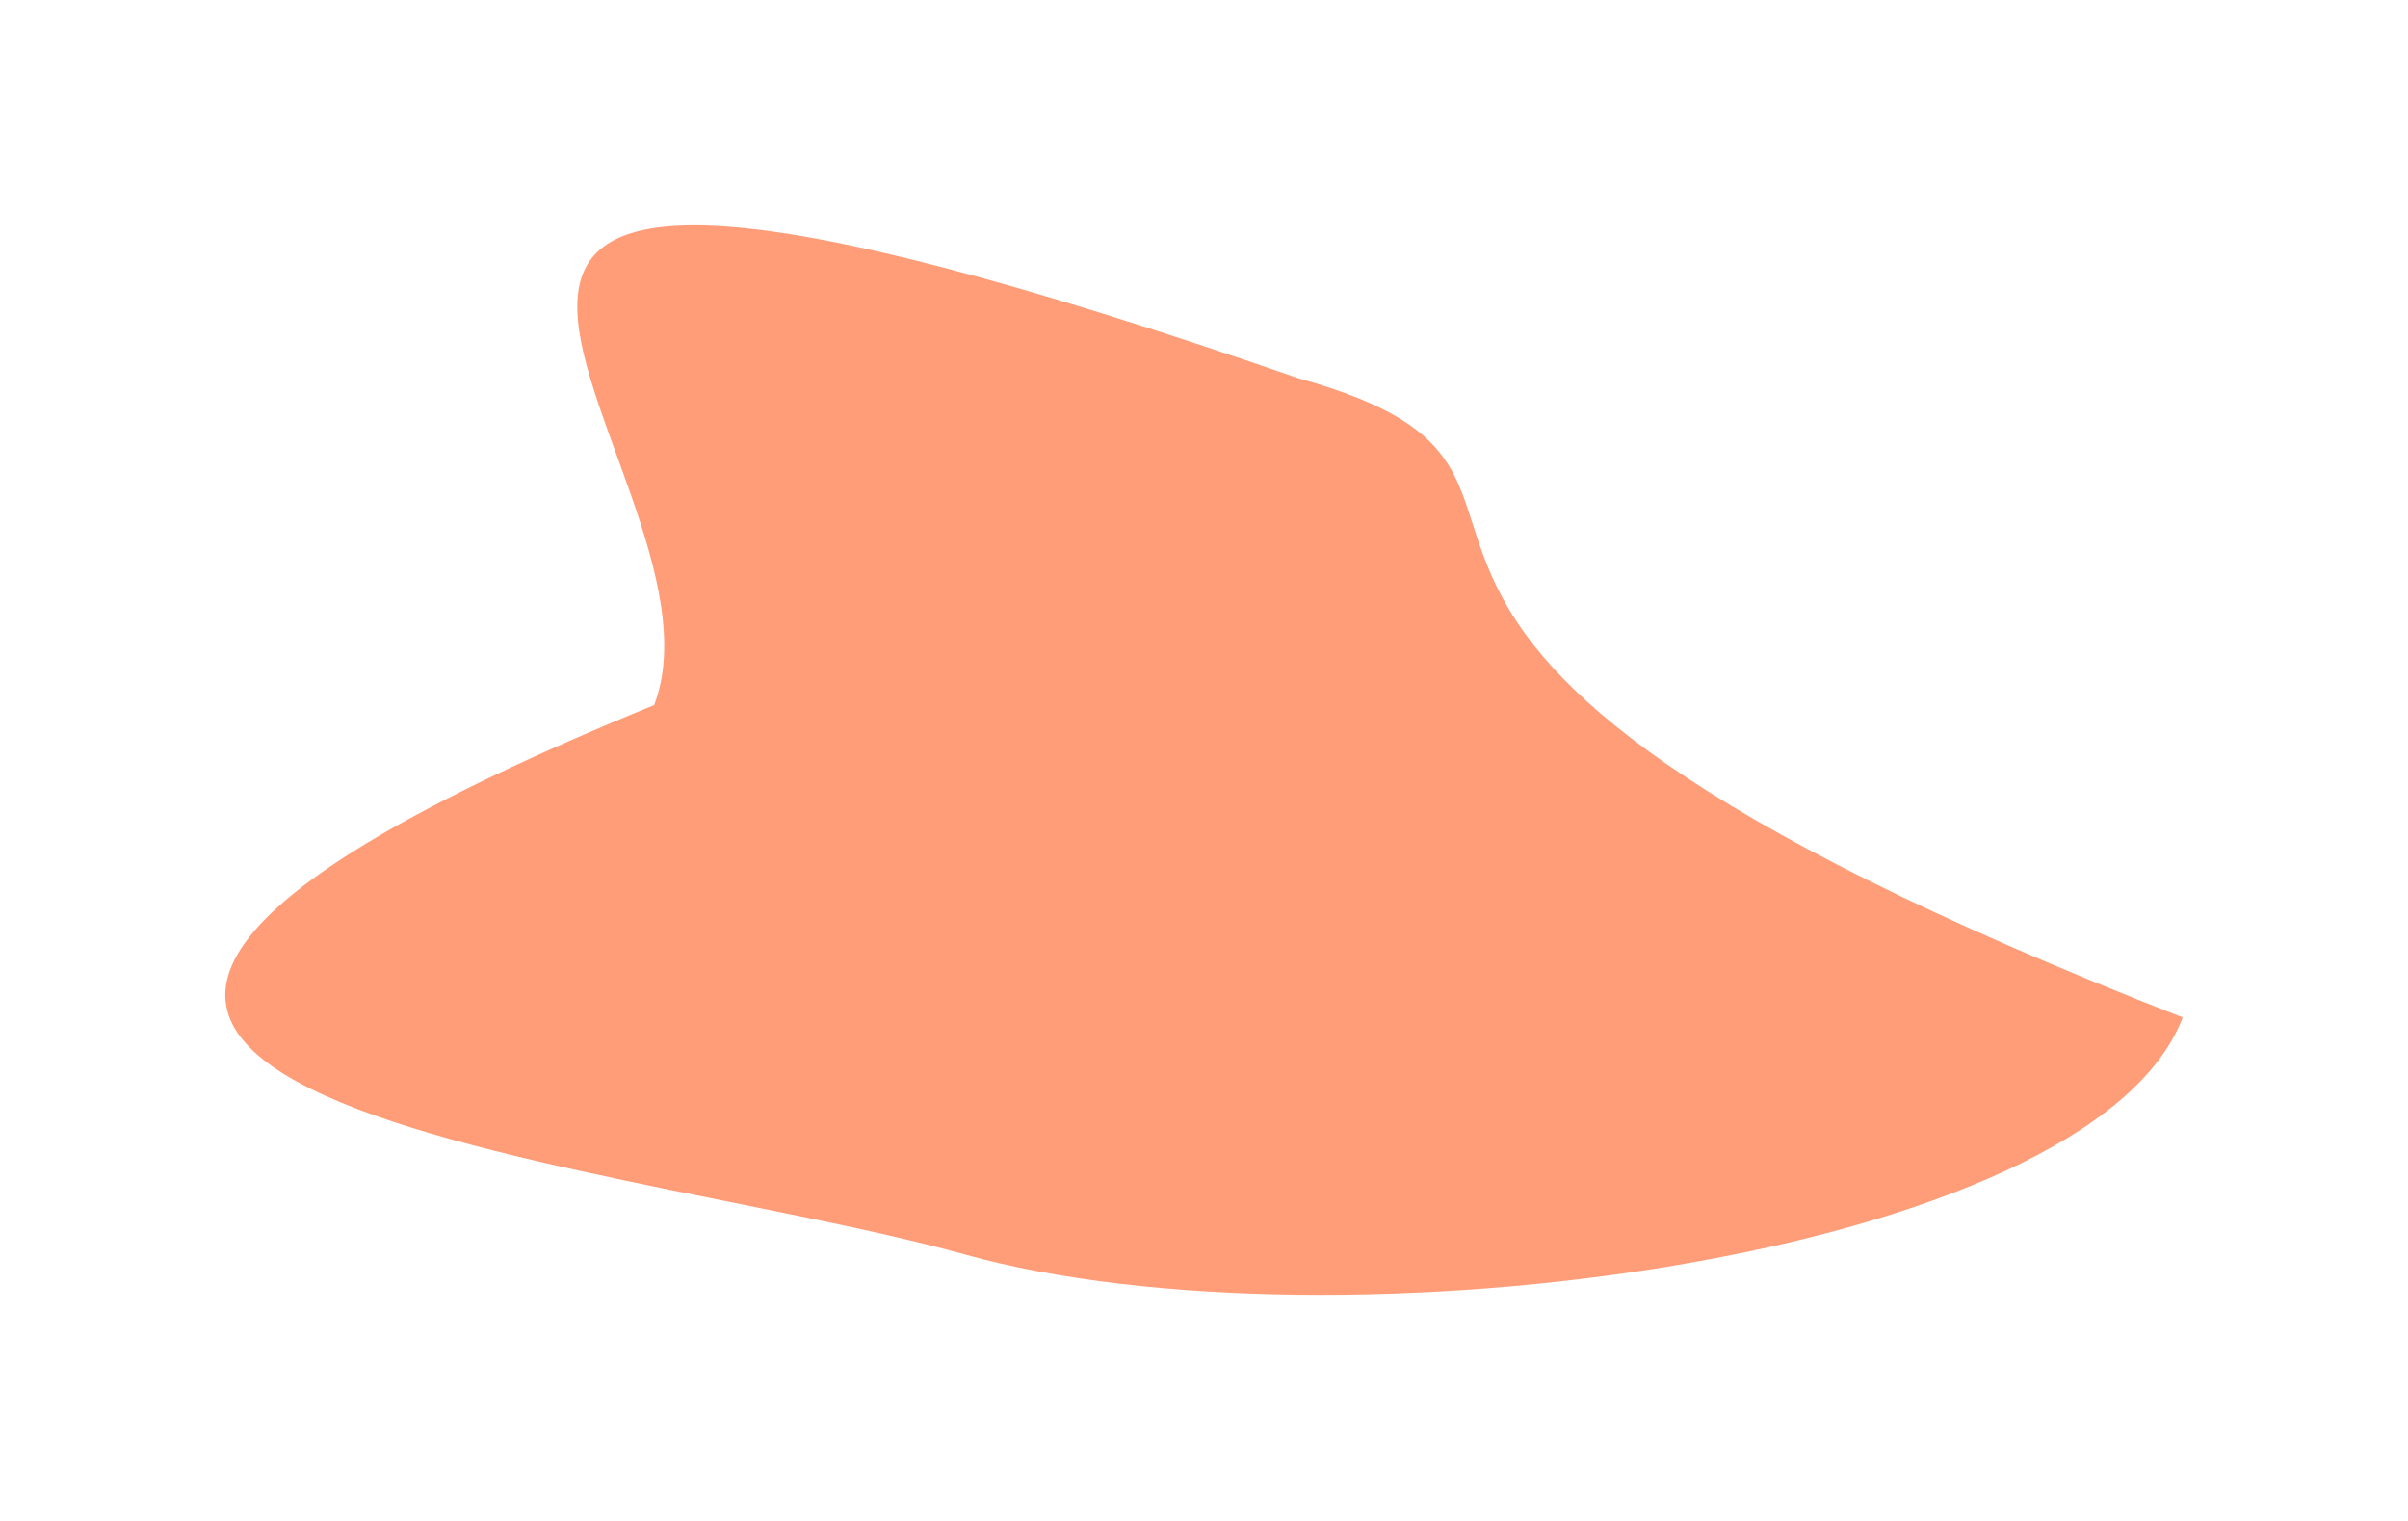 <svg width="711" height="449" viewBox="0 0 711 449" fill="none" xmlns="http://www.w3.org/2000/svg">
<g opacity="0.6" filter="url(#filter0_f_0_152)">
<path d="M644.481 300.388C617.265 371.819 393.408 400.623 284.886 370.38C176.364 340.136 -90.915 324.359 193.16 208.16C220.376 136.729 42.089 -6.612 383.443 111.705C491.966 141.948 344.149 183.143 644.481 300.388Z" fill="#FF5B1F"/>
</g>
<defs>
<filter id="filter0_f_0_152" x="0" y="0" width="711" height="448.808" filterUnits="userSpaceOnUse" color-interpolation-filters="sRGB">
<feFlood flood-opacity="0" result="BackgroundImageFix"/>
<feBlend mode="normal" in="SourceGraphic" in2="BackgroundImageFix" result="shape"/>
<feGaussianBlur stdDeviation="33.227" result="effect1_foregroundBlur_0_152"/>
</filter>
</defs>
</svg>
